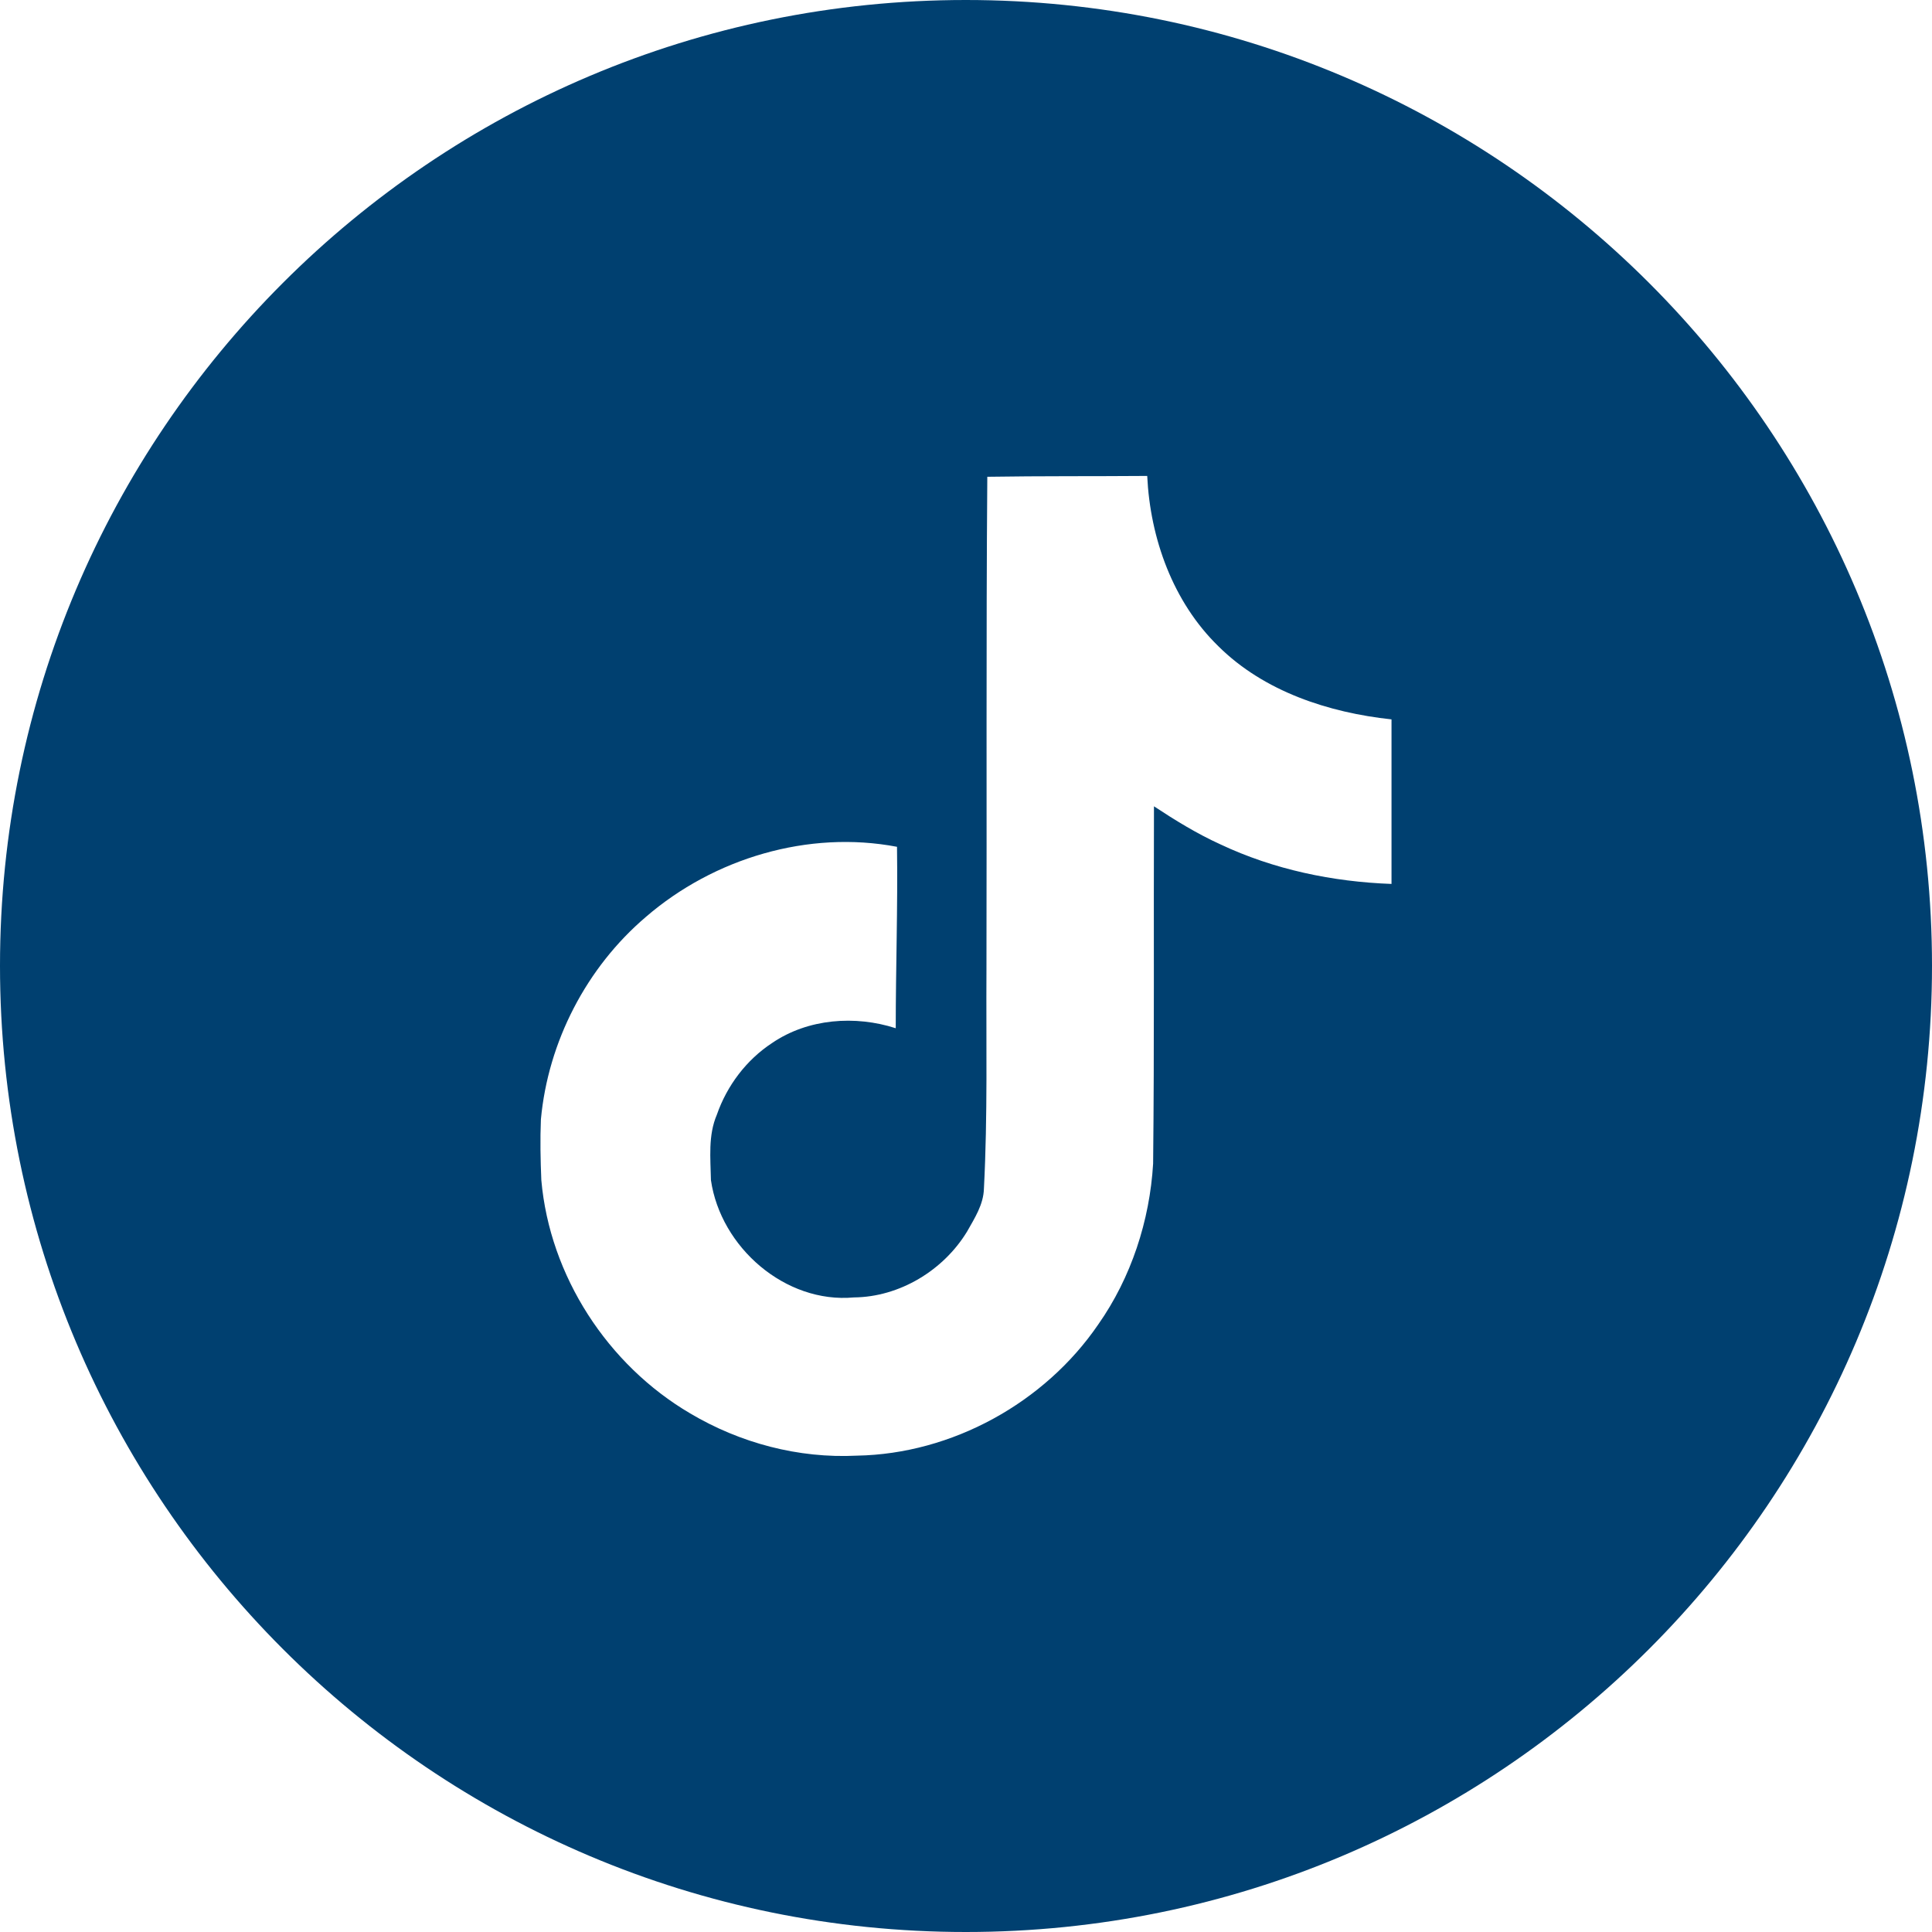 <?xml version="1.0" encoding="UTF-8"?>
<!DOCTYPE svg PUBLIC "-//W3C//DTD SVG 1.1//EN" "http://www.w3.org/Graphics/SVG/1.1/DTD/svg11.dtd">
<!-- Creator: CorelDRAW 2020 (64-Bit) -->
<svg xmlns="http://www.w3.org/2000/svg" xml:space="preserve" width="290px" height="290px" version="1.1" shape-rendering="geometricPrecision" text-rendering="geometricPrecision" image-rendering="optimizeQuality" fill-rule="evenodd" clip-rule="evenodd"
viewBox="0 0 45.79 45.79"
 xmlns:xlink="http://www.w3.org/1999/xlink"
 xmlns:xodm="http://www.corel.com/coreldraw/odm/2003">
 <g id="Capa_x0020_1">
  <path fill="#004070" d="M22.89 0c12.65,0 22.9,10.25 22.9,22.89 0,12.65 -10.25,22.9 -22.9,22.9 -12.64,0 -22.89,-10.25 -22.89,-22.9 0,-12.64 10.25,-22.89 22.89,-22.89zm0.51 11.3c1.27,-0.02 2.53,-0.01 3.79,-0.02 0.07,1.48 0.61,2.99 1.69,4.04 1.08,1.07 2.61,1.57 4.1,1.73l0 3.9c-1.39,-0.05 -2.79,-0.34 -4.06,-0.94 -0.55,-0.25 -1.07,-0.57 -1.57,-0.9 -0.01,2.83 0.01,5.65 -0.02,8.47 -0.08,1.35 -0.52,2.7 -1.3,3.81 -1.27,1.86 -3.47,3.07 -5.72,3.11 -1.39,0.07 -2.77,-0.3 -3.95,-1 -1.96,-1.15 -3.33,-3.26 -3.53,-5.53 -0.02,-0.48 -0.03,-0.96 -0.01,-1.44 0.17,-1.84 1.08,-3.6 2.49,-4.8 1.61,-1.39 3.85,-2.06 5.95,-1.66 0.02,1.43 -0.03,2.86 -0.03,4.3 -0.96,-0.31 -2.08,-0.23 -2.93,0.35 -0.61,0.4 -1.07,1.01 -1.31,1.7 -0.21,0.49 -0.15,1.03 -0.14,1.55 0.23,1.59 1.76,2.93 3.39,2.78 1.08,-0.01 2.12,-0.64 2.68,-1.56 0.18,-0.32 0.39,-0.64 0.4,-1.02 0.09,-1.73 0.05,-3.46 0.06,-5.19 0.01,-3.9 -0.01,-7.79 0.02,-11.68l0 0z"/>
 </g>
</svg>
